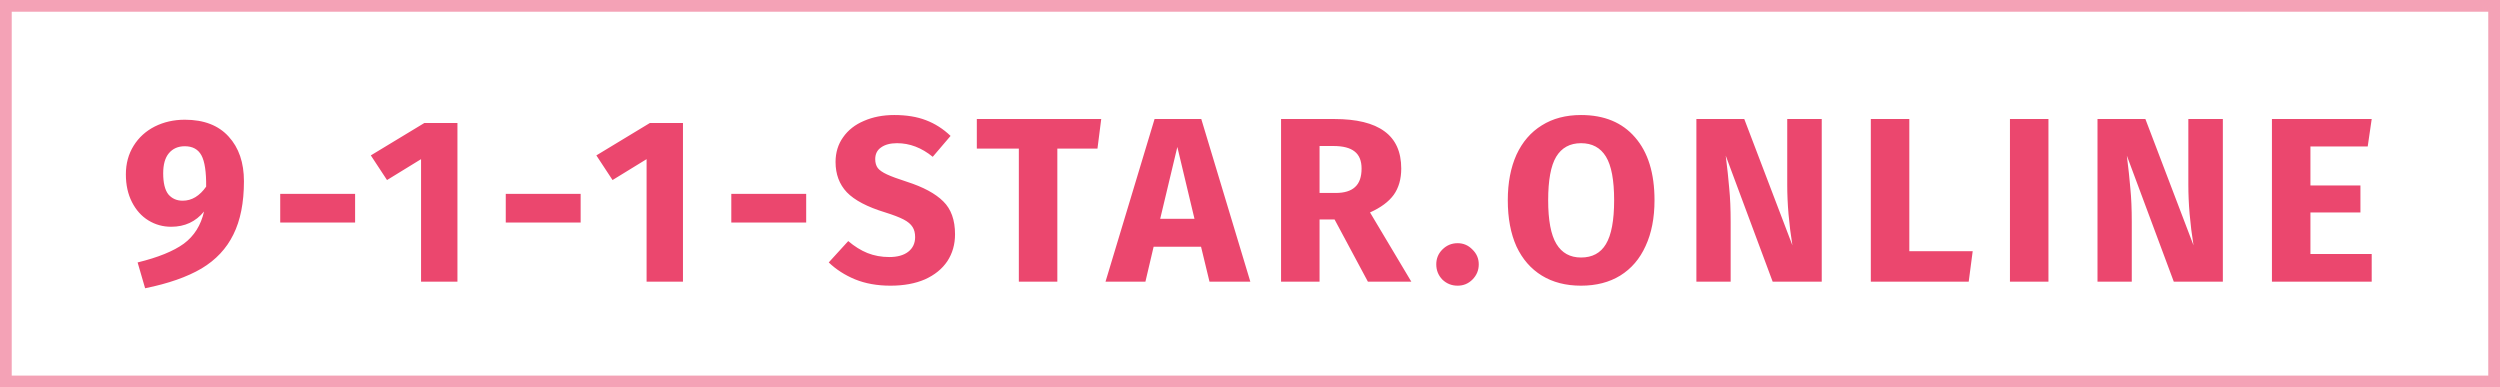 <svg width="213" height="33" viewBox="0 0 213 33" fill="none" xmlns="http://www.w3.org/2000/svg">
<rect opacity="0.5" x="0.5" y="0.5" width="212" height="32" stroke="#EB476E"/>
<path d="M15.744 10.2C17.371 10.2 18.617 10.68 19.484 11.64C20.351 12.587 20.784 13.853 20.784 15.44C20.784 17.267 20.484 18.78 19.884 19.98C19.297 21.18 18.391 22.147 17.164 22.88C15.937 23.6 14.337 24.16 12.364 24.56L11.724 22.36C13.471 21.933 14.784 21.4 15.664 20.76C16.544 20.107 17.117 19.193 17.384 18.02C16.677 18.887 15.744 19.32 14.584 19.32C13.877 19.32 13.231 19.14 12.644 18.78C12.057 18.42 11.591 17.9 11.244 17.22C10.897 16.54 10.724 15.753 10.724 14.86C10.724 13.94 10.944 13.127 11.384 12.42C11.824 11.713 12.424 11.167 13.184 10.78C13.957 10.393 14.811 10.2 15.744 10.2ZM15.564 17.1C15.951 17.1 16.311 17 16.644 16.8C16.991 16.587 17.297 16.287 17.564 15.9C17.577 14.647 17.444 13.76 17.164 13.24C16.884 12.72 16.411 12.46 15.744 12.46C15.171 12.46 14.717 12.66 14.384 13.06C14.064 13.447 13.904 14.013 13.904 14.76C13.904 15.587 14.051 16.187 14.344 16.56C14.651 16.92 15.057 17.1 15.564 17.1ZM23.875 18.96V16.52H30.255V18.96H23.875ZM38.974 10.48V24H35.874V13.56L32.974 15.34L31.594 13.24L36.154 10.48H38.974ZM43.091 18.96V16.52H49.471V18.96H43.091ZM58.189 10.48V24H55.089V13.56L52.189 15.34L50.809 13.24L55.369 10.48H58.189ZM62.307 18.96V16.52H68.687V18.96H62.307ZM76.189 9.8C77.229 9.8 78.129 9.947 78.889 10.24C79.662 10.533 80.362 10.98 80.989 11.58L79.469 13.36C78.522 12.587 77.509 12.2 76.429 12.2C75.856 12.2 75.402 12.32 75.069 12.56C74.736 12.787 74.569 13.12 74.569 13.56C74.569 13.867 74.642 14.12 74.789 14.32C74.936 14.507 75.196 14.687 75.569 14.86C75.942 15.033 76.502 15.24 77.249 15.48C78.662 15.933 79.702 16.493 80.369 17.16C81.036 17.813 81.369 18.747 81.369 19.96C81.369 20.827 81.149 21.593 80.709 22.26C80.269 22.913 79.636 23.427 78.809 23.8C77.982 24.16 77.002 24.34 75.869 24.34C74.736 24.34 73.729 24.16 72.849 23.8C71.982 23.44 71.236 22.96 70.609 22.36L72.269 20.54C72.802 20.993 73.349 21.333 73.909 21.56C74.482 21.787 75.102 21.9 75.769 21.9C76.449 21.9 76.982 21.753 77.369 21.46C77.769 21.153 77.969 20.733 77.969 20.2C77.969 19.853 77.896 19.567 77.749 19.34C77.602 19.1 77.349 18.887 76.989 18.7C76.629 18.513 76.109 18.313 75.429 18.1C73.896 17.633 72.802 17.06 72.149 16.38C71.509 15.7 71.189 14.84 71.189 13.8C71.189 13 71.402 12.3 71.829 11.7C72.256 11.087 72.849 10.62 73.609 10.3C74.369 9.967 75.229 9.8 76.189 9.8ZM93.825 10.14L93.504 12.66H90.085V24H86.805V12.66H83.225V10.14H93.825ZM103.049 24L102.329 21.02H98.289L97.589 24H94.189L98.369 10.14H102.349L106.529 24H103.049ZM98.849 18.64H101.769L100.309 12.52L98.849 18.64ZM113.706 18.7H112.426V24H109.146V10.14H113.686C115.579 10.14 116.999 10.487 117.946 11.18C118.906 11.873 119.386 12.933 119.386 14.36C119.386 15.253 119.173 16 118.746 16.6C118.319 17.187 117.646 17.687 116.726 18.1L120.246 24H116.546L113.706 18.7ZM112.426 16.44H113.806C114.539 16.44 115.086 16.273 115.446 15.94C115.819 15.607 116.006 15.08 116.006 14.36C116.006 13.693 115.806 13.207 115.406 12.9C115.019 12.593 114.419 12.44 113.606 12.44H112.426V16.44ZM124.19 20.72C124.683 20.72 125.103 20.9 125.45 21.26C125.81 21.607 125.99 22.027 125.99 22.52C125.99 23.027 125.81 23.46 125.45 23.82C125.103 24.167 124.683 24.34 124.19 24.34C123.683 24.34 123.25 24.167 122.89 23.82C122.543 23.46 122.37 23.027 122.37 22.52C122.37 22.027 122.543 21.607 122.89 21.26C123.25 20.9 123.683 20.72 124.19 20.72ZM134.704 9.8C136.677 9.8 138.211 10.433 139.304 11.7C140.411 12.967 140.964 14.753 140.964 17.06C140.964 18.567 140.711 19.867 140.204 20.96C139.711 22.053 138.991 22.893 138.044 23.48C137.111 24.053 135.997 24.34 134.704 24.34C133.411 24.34 132.297 24.053 131.364 23.48C130.431 22.907 129.711 22.08 129.204 21C128.711 19.907 128.464 18.593 128.464 17.06C128.464 15.567 128.711 14.273 129.204 13.18C129.711 12.087 130.431 11.253 131.364 10.68C132.297 10.093 133.411 9.8 134.704 9.8ZM134.704 12.2C133.757 12.2 133.051 12.587 132.584 13.36C132.131 14.12 131.904 15.353 131.904 17.06C131.904 18.767 132.137 20.007 132.604 20.78C133.071 21.553 133.771 21.94 134.704 21.94C135.664 21.94 136.371 21.56 136.824 20.8C137.291 20.027 137.524 18.78 137.524 17.06C137.524 15.34 137.291 14.1 136.824 13.34C136.357 12.58 135.651 12.2 134.704 12.2ZM155.212 24H151.032L147.032 13.26C147.165 14.313 147.265 15.247 147.332 16.06C147.412 16.86 147.452 17.813 147.452 18.92V24H144.532V10.14H148.612L152.712 20.9C152.419 19.073 152.272 17.353 152.272 15.74V10.14H155.212V24ZM162.674 10.14V21.4H168.074L167.734 24H159.394V10.14H162.674ZM174.528 10.14V24H171.248V10.14H174.528ZM189.387 24H185.207L181.207 13.26C181.34 14.313 181.44 15.247 181.507 16.06C181.587 16.86 181.627 17.813 181.627 18.92V24H178.707V10.14H182.787L186.887 20.9C186.594 19.073 186.447 17.353 186.447 15.74V10.14H189.387V24ZM202.069 10.14L201.729 12.48H196.849V15.8H201.109V18.1H196.849V21.64H202.069V24H193.569V10.14H202.069Z" fill="#EB476E"/>
</svg>
